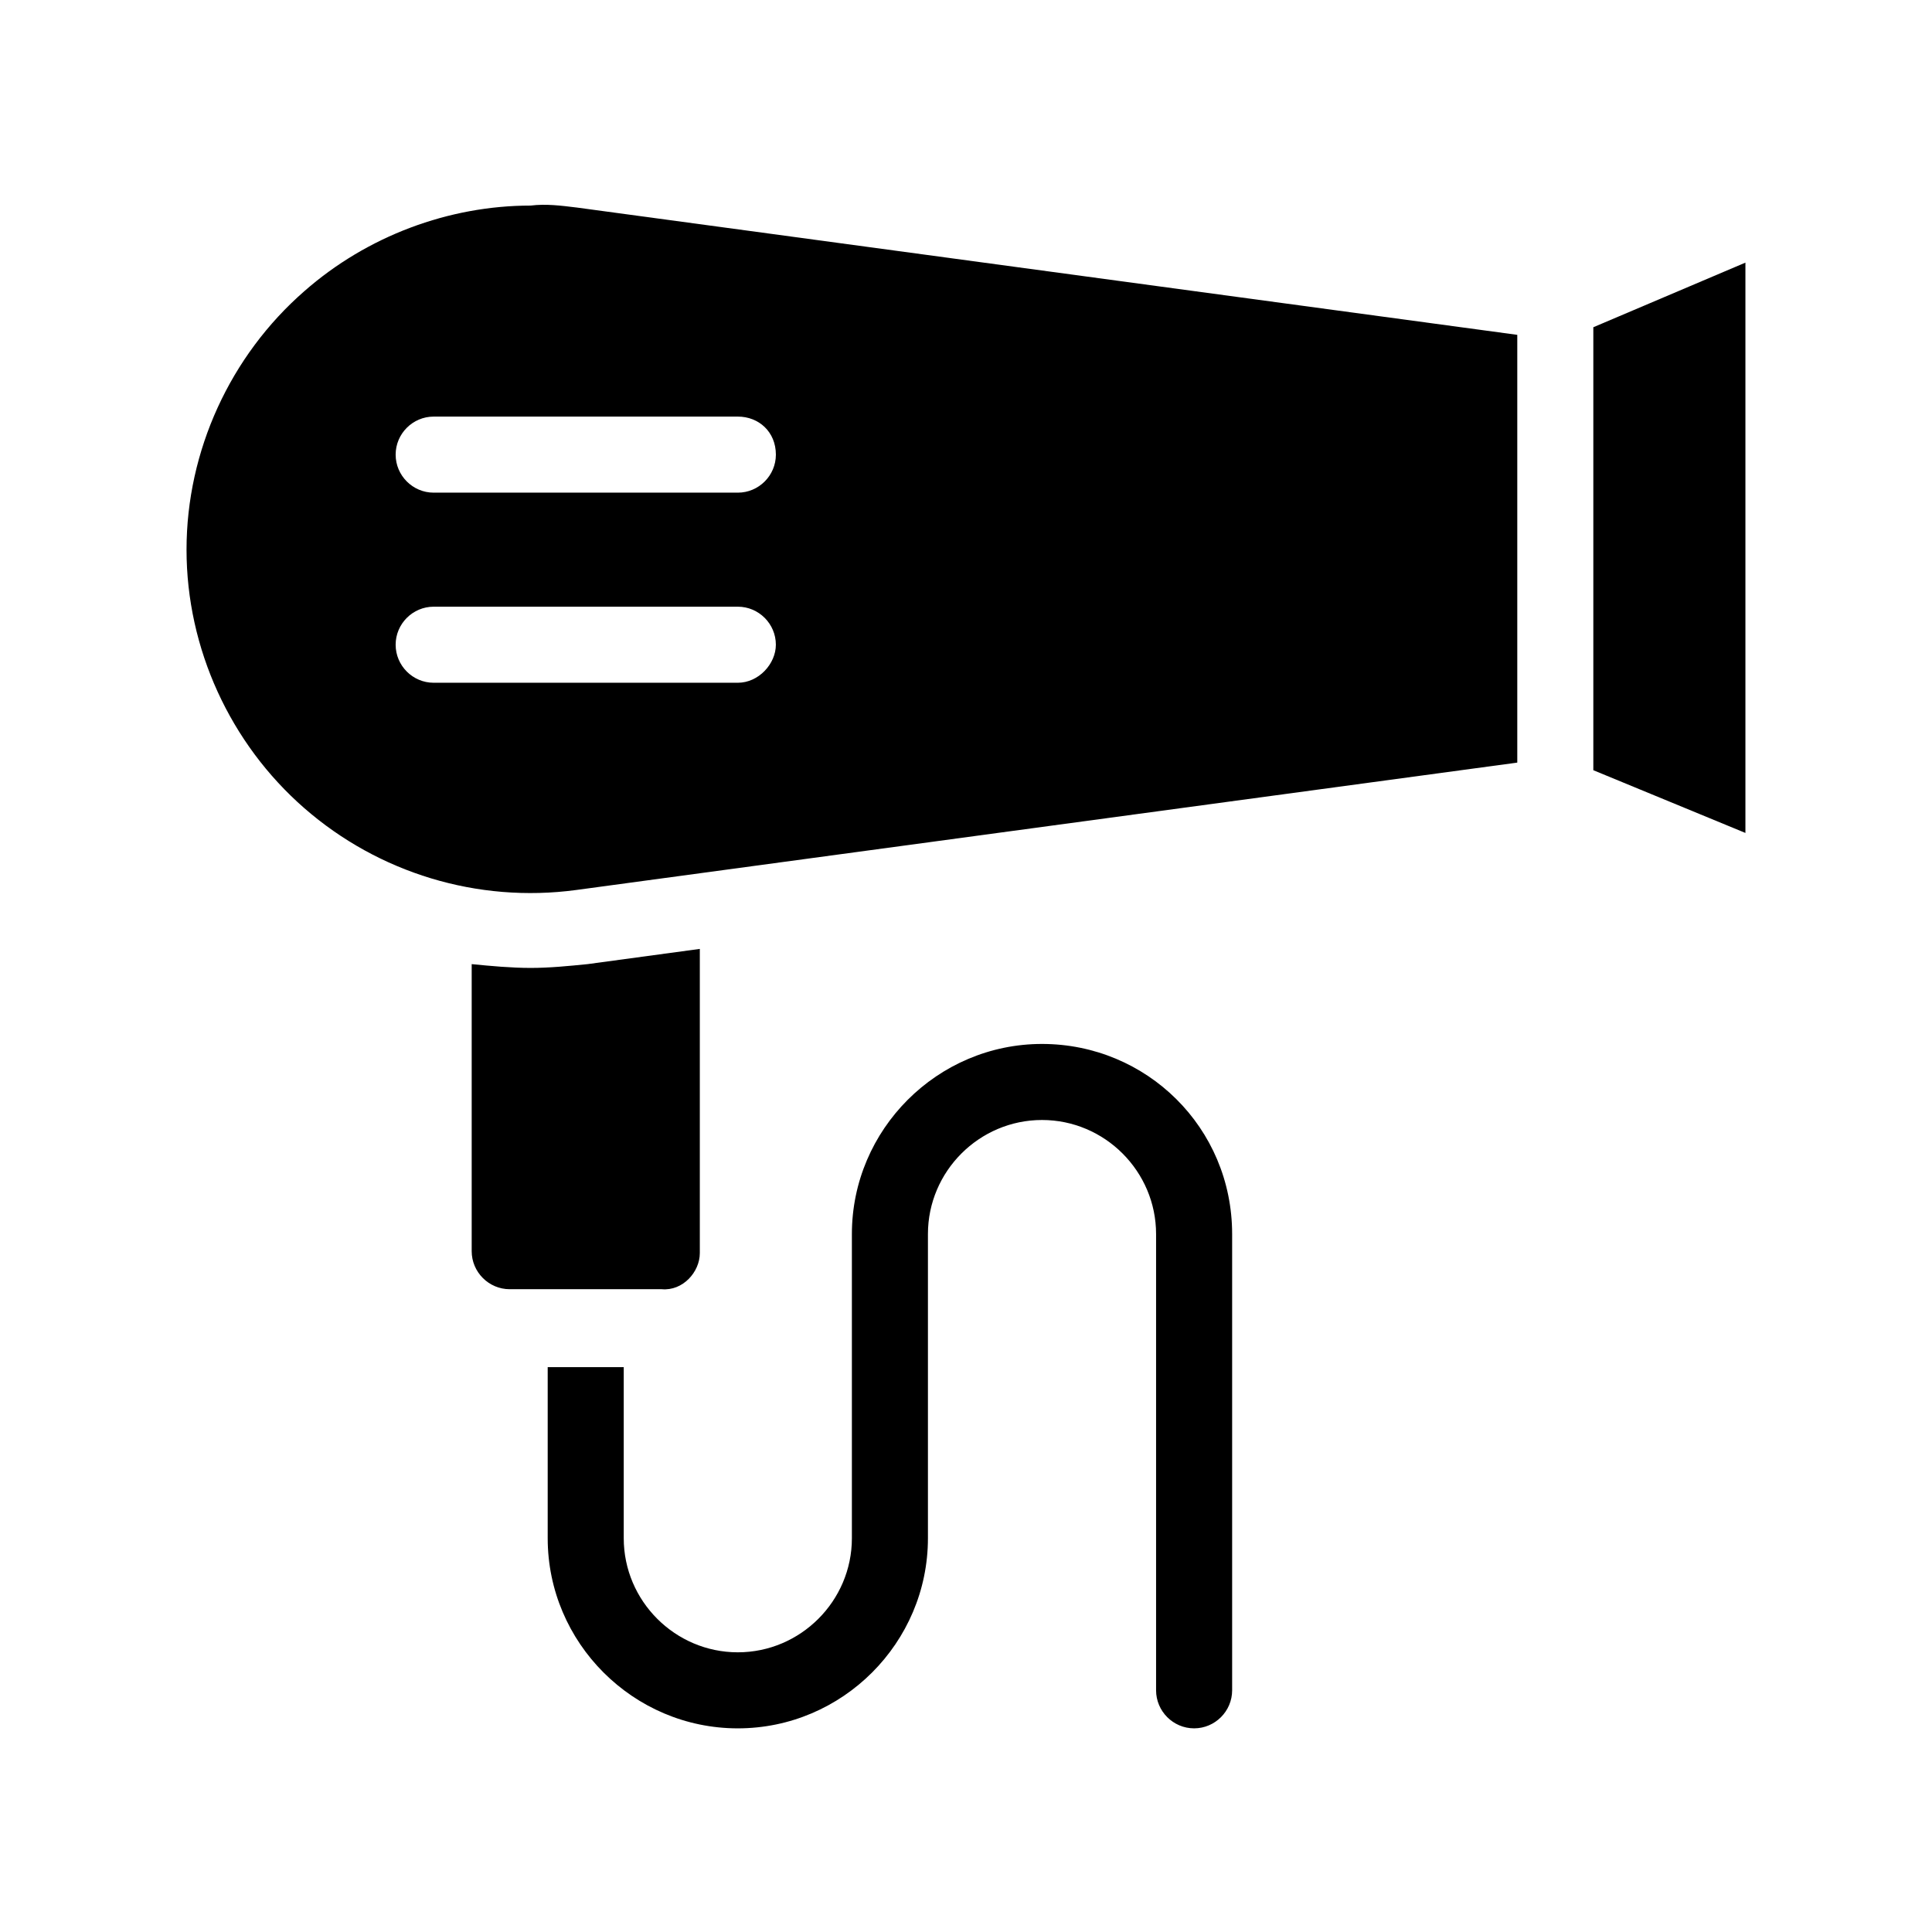 <?xml version="1.0" encoding="UTF-8"?>
<!-- Uploaded to: SVG Repo, www.svgrepo.com, Generator: SVG Repo Mixer Tools -->
<svg fill="#000000" width="800px" height="800px" version="1.1" viewBox="144 144 512 512" xmlns="http://www.w3.org/2000/svg">
 <path d="m470.53 471.04v120.91c0 5.543-4.535 10.078-10.078 10.078s-10.078-4.535-10.078-10.078v-120.91c0-16.625-13.602-30.23-30.23-30.23-16.625 0-30.23 13.602-30.23 30.23v80.609c0 27.711-22.672 50.383-50.383 50.383s-50.383-22.672-50.383-50.383v-45.344h20.152v45.344c0 16.625 13.602 30.23 30.23 30.23 16.625 0 30.23-13.602 30.23-30.23v-80.609c0-27.711 22.672-50.383 50.383-50.383 27.715 0.004 50.387 22.172 50.387 50.383zm-141.07 5.039v-80.609l-29.727 4.031c-5.039 0.504-10.078 1.008-15.113 1.008-5.039 0-10.578-0.504-15.617-1.008v76.074c0 5.543 4.535 10.078 10.078 10.078h40.305c5.539 0.5 10.074-4.535 10.074-9.574zm-32.746-277.1 249.38 33.758v113.36l-249.38 33.758c-26.199 3.527-52.395-4.535-72.043-21.664-19.652-17.129-31.238-42.32-31.238-68.52 0-26.199 11.586-51.387 31.234-68.52 16.625-14.609 38.289-22.672 59.953-22.672 4.031-0.5 8.062 0.004 12.094 0.504zm52.898 115.88c0-5.543-4.535-10.078-10.078-10.078h-80.605c-5.543 0-10.078 4.535-10.078 10.078s4.535 10.078 10.078 10.078h80.609c5.539-0.004 10.074-5.039 10.074-10.078zm-10.074-60.457h-80.609c-5.543 0-10.078 4.535-10.078 10.078 0 5.543 4.535 10.078 10.078 10.078h80.609c5.543 0 10.078-4.535 10.078-10.078-0.004-6.047-4.539-10.078-10.078-10.078zm226.71-23.68v117.39l40.305 16.625v-151.14z"/>
</svg>